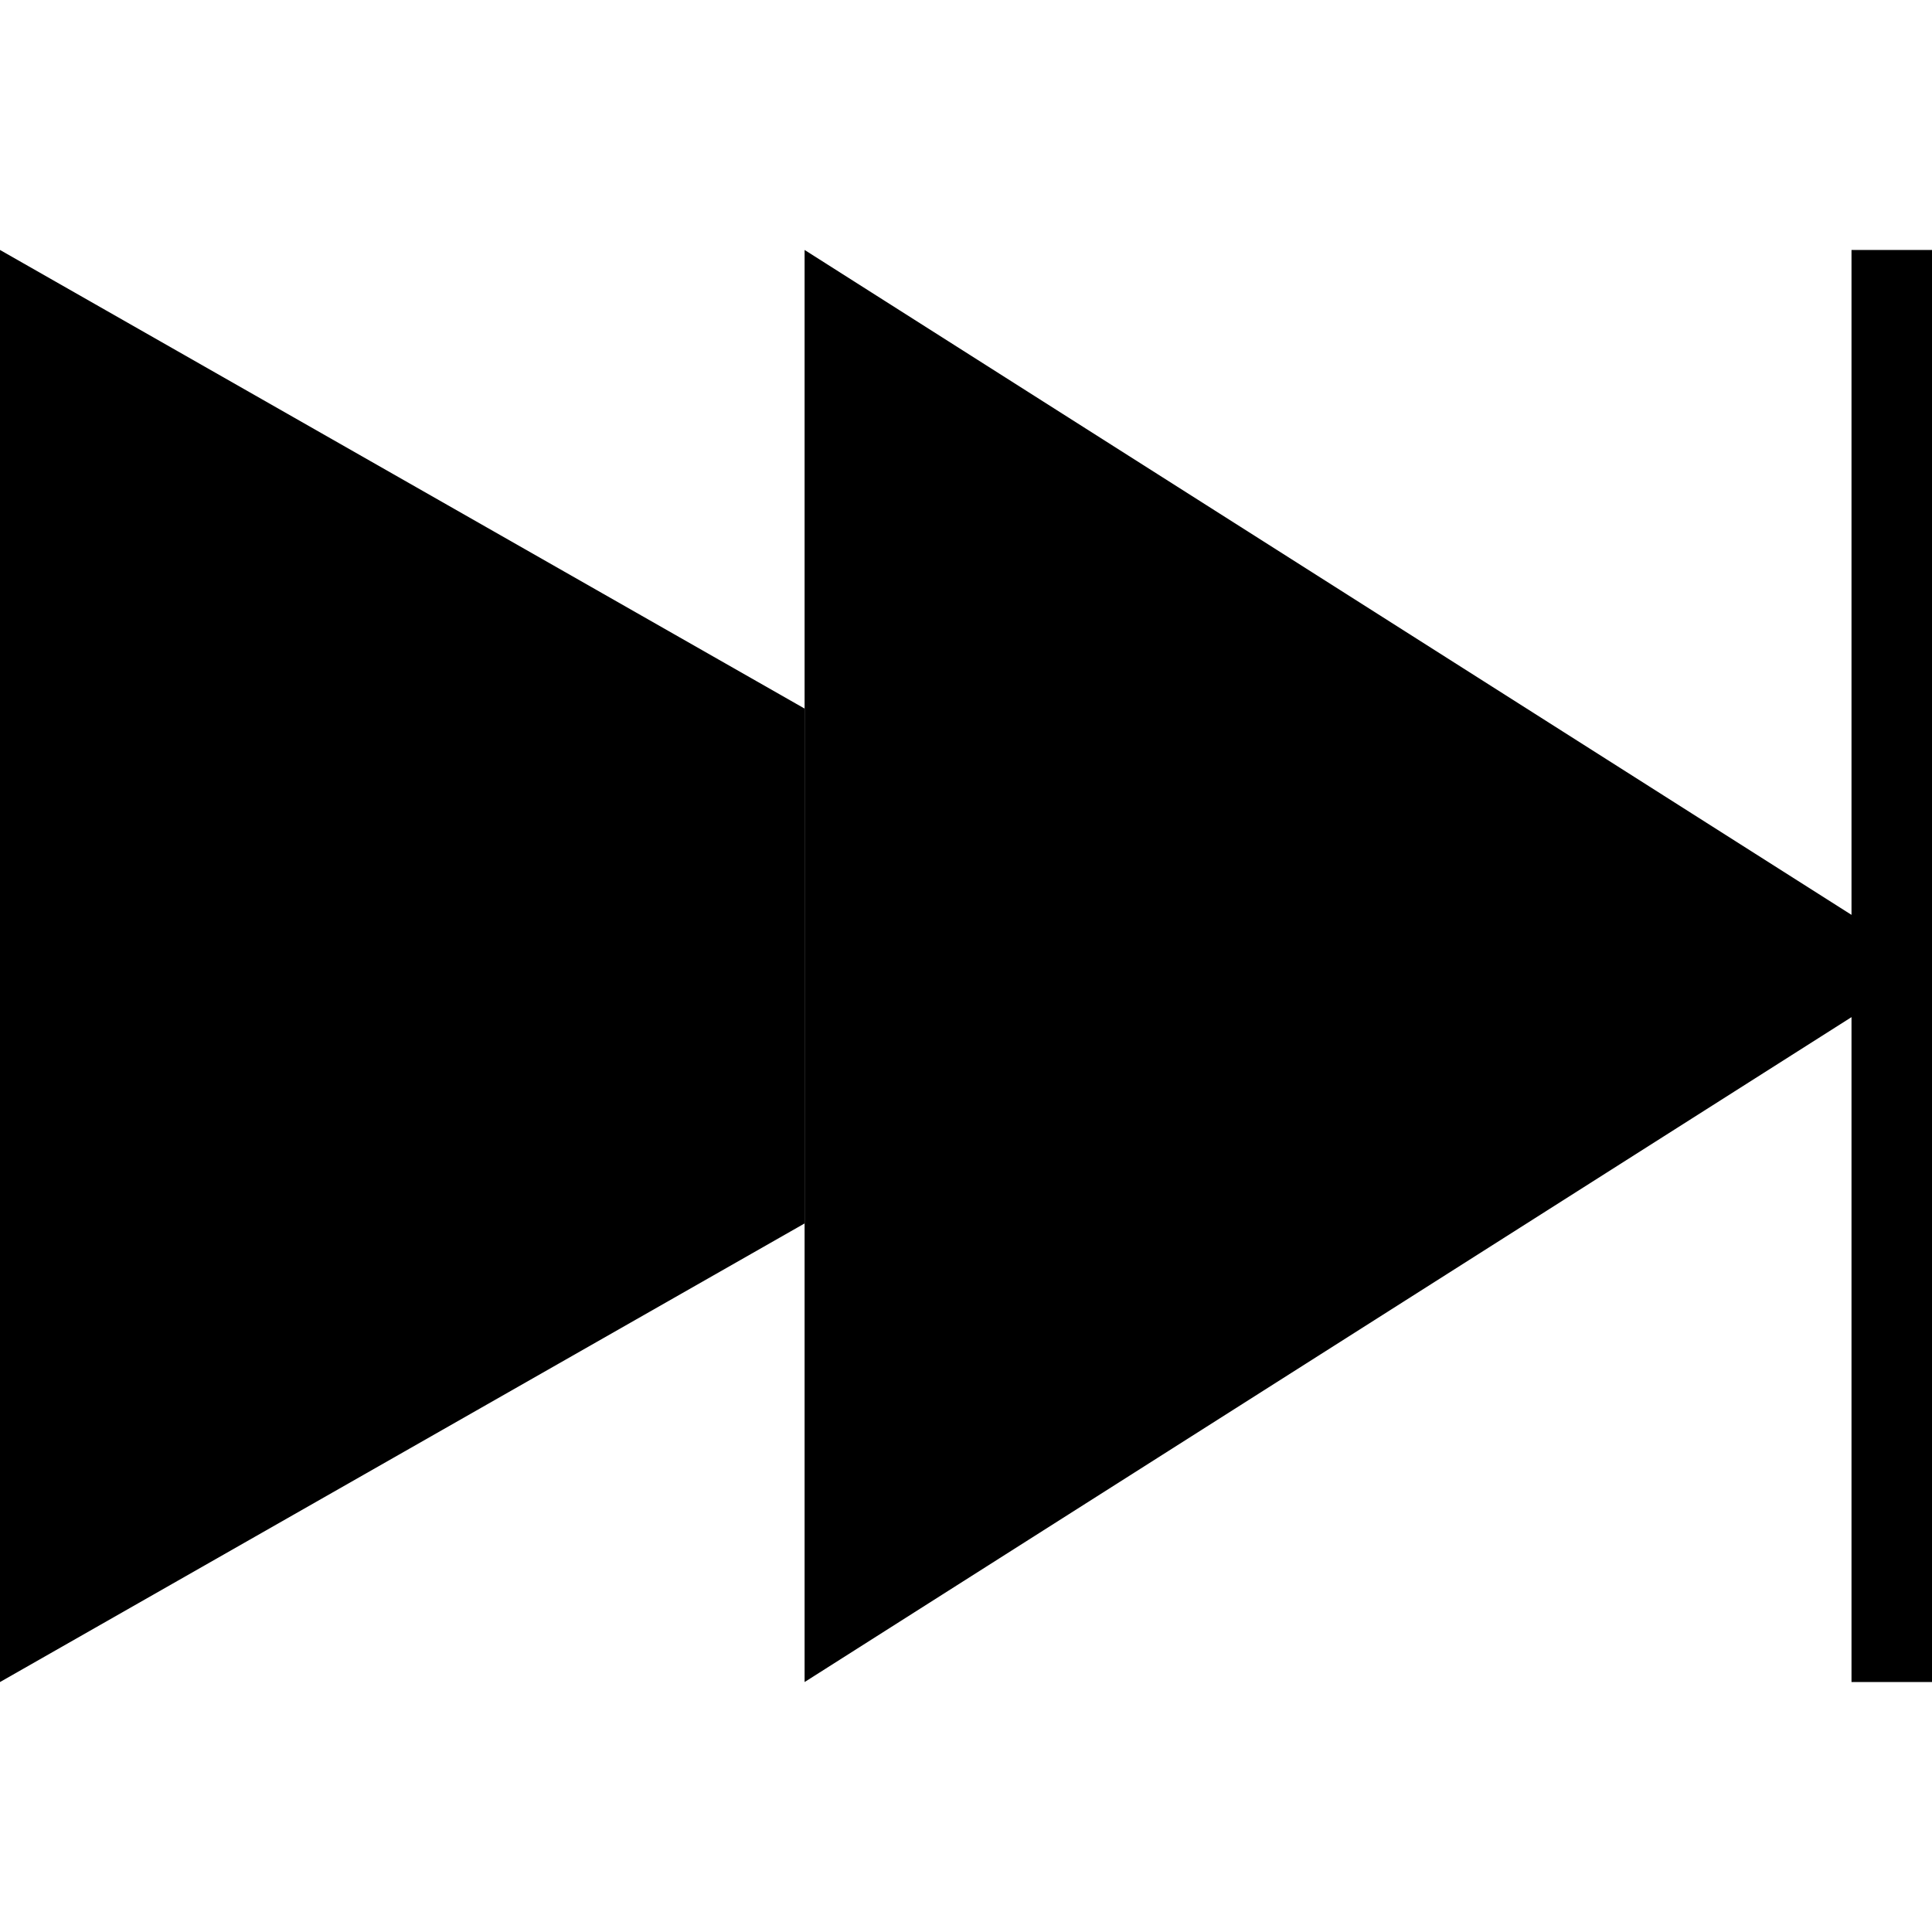 <?xml version="1.0" encoding="iso-8859-1"?>
<!-- Uploaded to: SVG Repo, www.svgrepo.com, Generator: SVG Repo Mixer Tools -->
<svg fill="#000000" height="800px" width="800px" version="1.1" id="Layer_1" xmlns="http://www.w3.org/2000/svg" xmlns:xlink="http://www.w3.org/1999/xlink" 
	 viewBox="0 0 472.612 472.612" xml:space="preserve">
<g>
	<g>
		<polygon points="0,61.146 0,411.467 196.815,299.285 196.815,173.329 		"/>
	</g>
</g>
<g>
	<g>
		<polygon points="452.92,61.148 452.92,223.797 196.823,61.146 196.823,411.467 452.92,248.814 452.92,411.465 472.612,411.465 
			472.612,61.148 		"/>
	</g>
</g>
</svg>